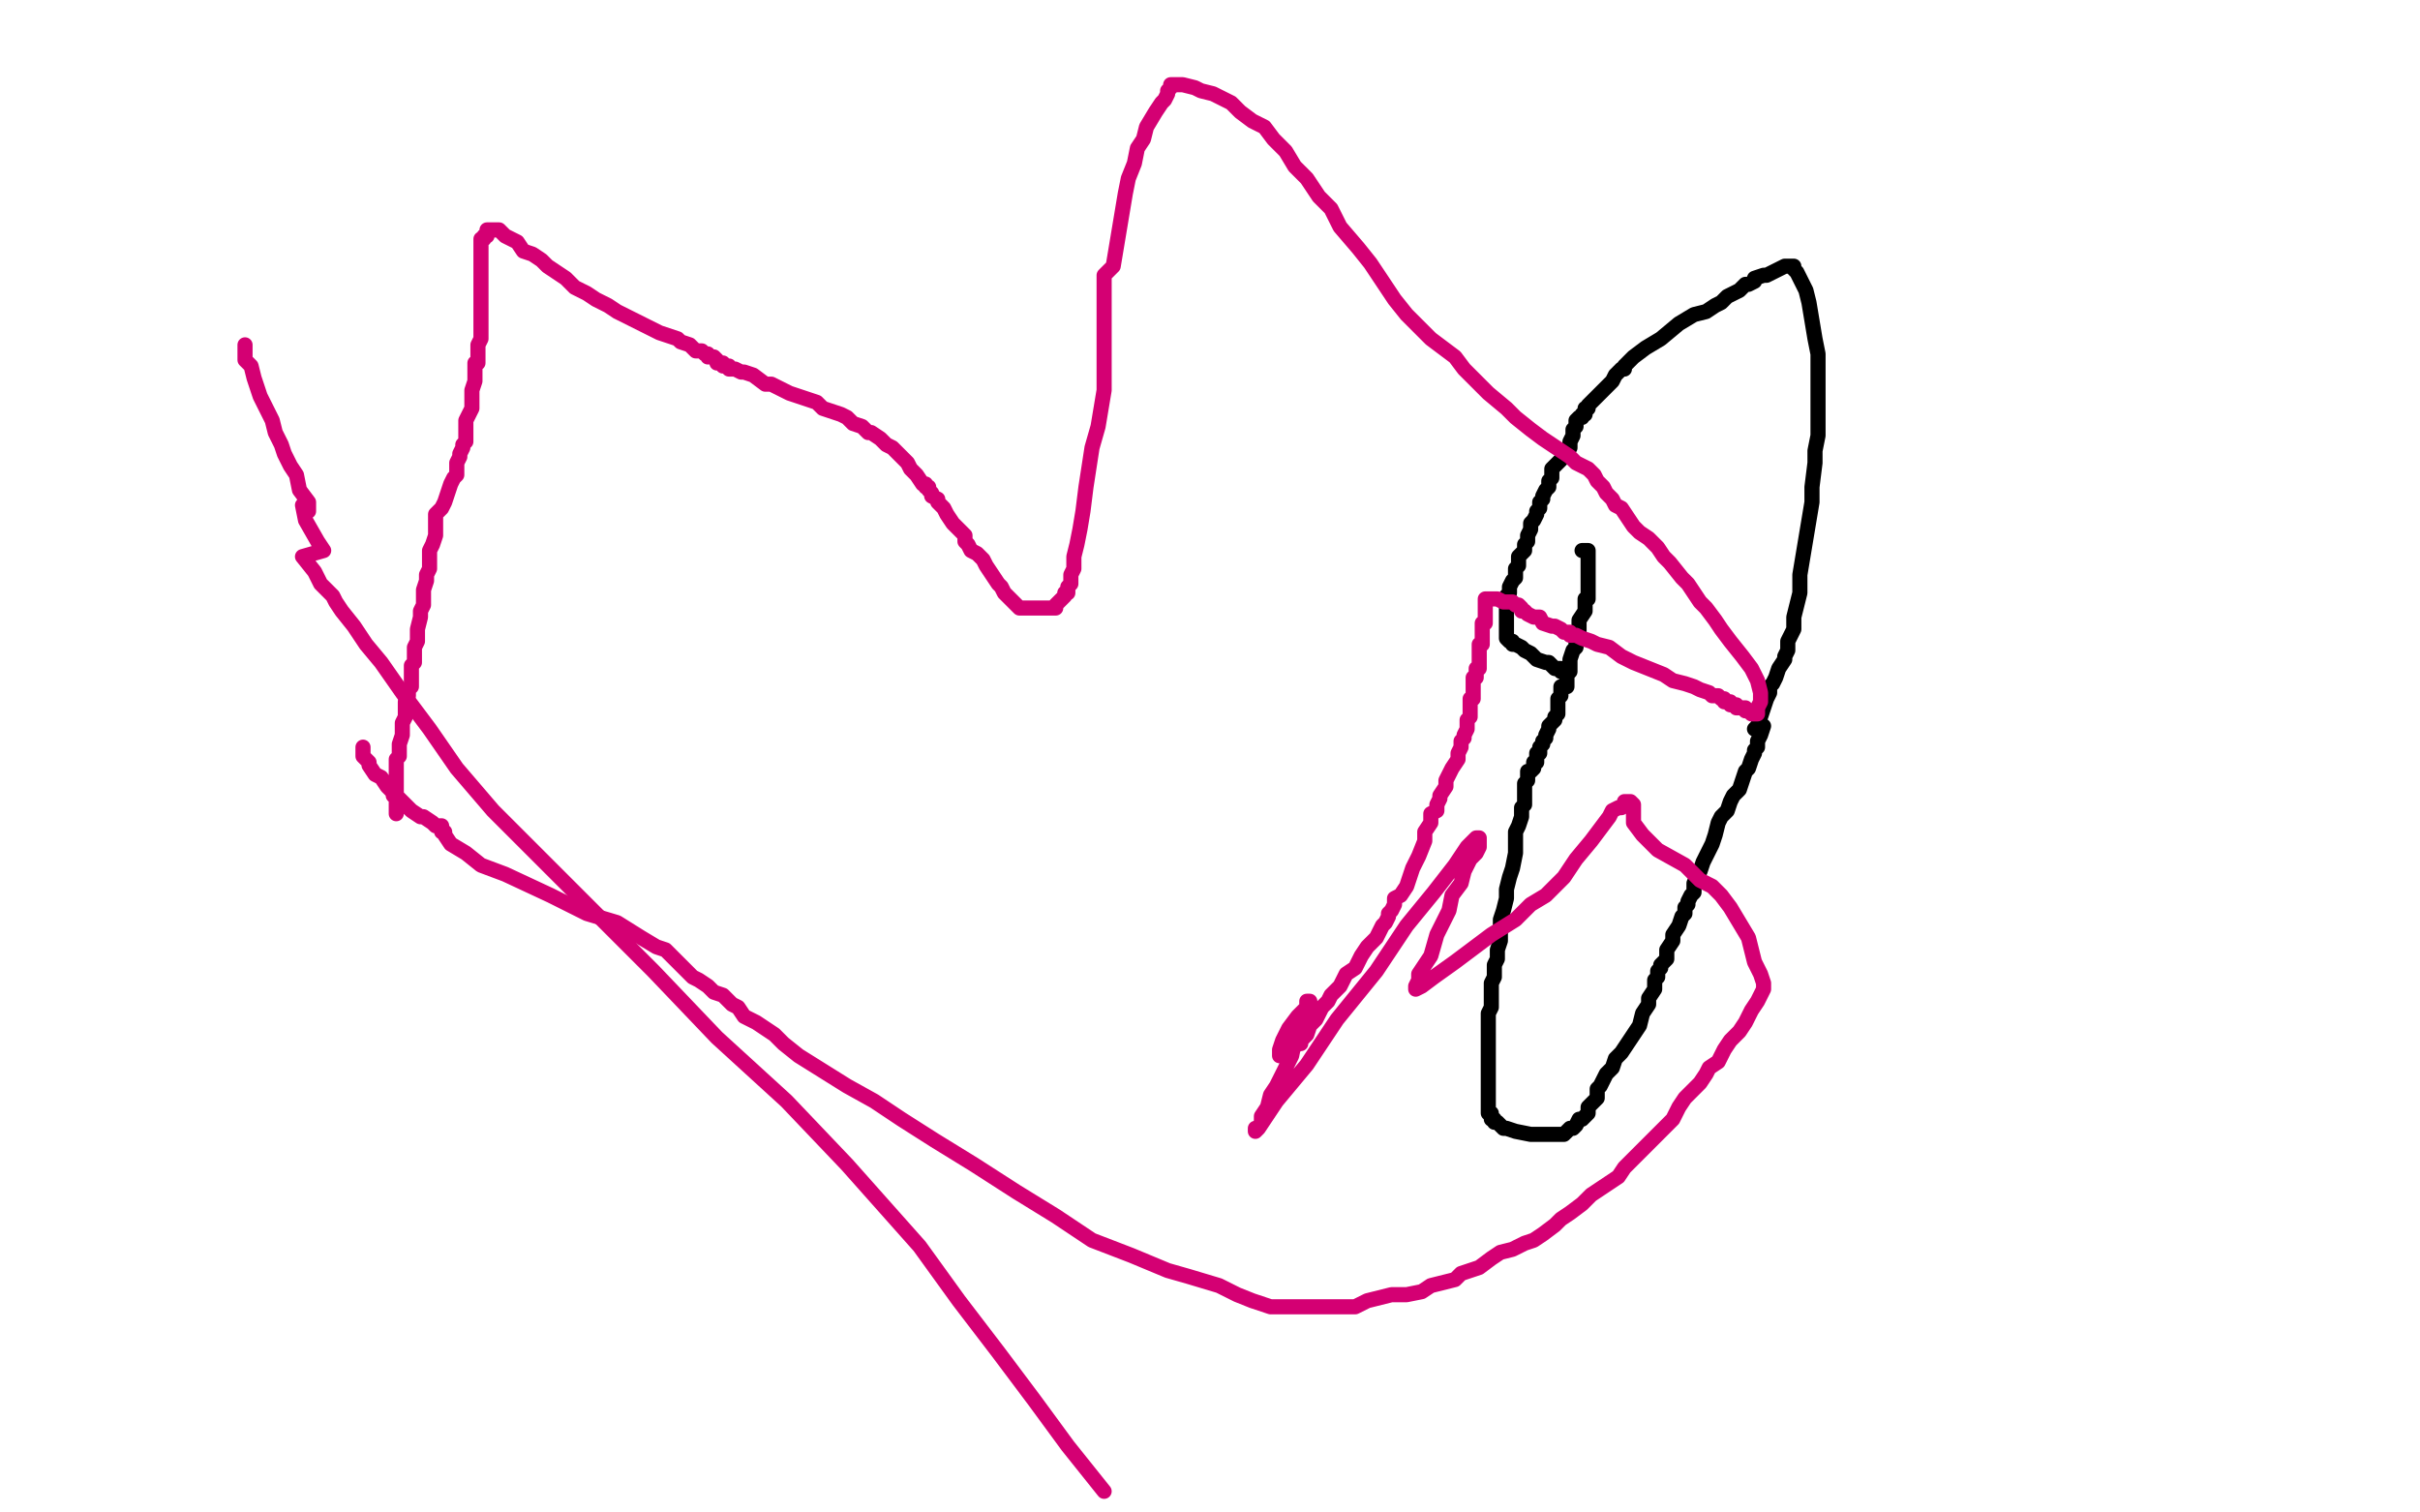 <?xml version="1.0" standalone="no"?>
<!DOCTYPE svg PUBLIC "-//W3C//DTD SVG 1.1//EN"
"http://www.w3.org/Graphics/SVG/1.1/DTD/svg11.dtd">

<svg width="800" height="500" version="1.1" xmlns="http://www.w3.org/2000/svg" xmlns:xlink="http://www.w3.org/1999/xlink" style="stroke-antialiasing: false"><desc>This SVG has been created on https://colorillo.com/</desc><rect x='0' y='0' width='800' height='500' style='fill: rgb(255,255,255); stroke-width:0' /><polyline points="523,182 524,182 524,182 525,182 525,182 525,183 525,184 525,185 525,186 525,187 525,188 525,190 525,193 525,194 525,196 525,197 525,198 524,198 524,199 524,200 524,201 524,202 522,205 522,207 522,208 522,210 522,211 521,212 521,214 520,215 519,218 519,219 519,222 518,223 518,224 518,225 518,226 518,227 517,227 516,227 516,228 516,229 516,230 515,231 515,233 515,234 515,235 515,236 514,237 514,238 512,240 512,241 511,243 511,244 510,245 510,246 509,247 509,248 509,249 508,249 508,250 508,251 508,252 507,252 507,253 507,254 506,255 505,255 505,257 505,258 504,259 504,261 504,263 504,266 503,267 503,270 502,273 501,275 501,279 501,282 500,287 499,290 498,294 498,297 497,301 496,304 496,308 496,311 495,314 495,317 494,319 494,321 494,323 493,325 493,326 493,327 493,329 493,331 493,333 492,335 492,338 492,340 492,344 492,346 492,350 492,352 492,354 492,356 492,357 492,358 492,359 492,360 492,361 492,362 492,363 492,364 492,365 492,366 492,367 492,368 493,368 493,369 493,370 494,370 494,371 495,371 496,372 497,373 498,373 501,374 506,375 508,375 511,375 512,375 513,375 514,375 515,375 516,375 517,375 518,374 519,373 520,373 521,372 522,370 523,370 524,369 525,368 525,366 526,365 527,364 528,363 528,360 529,359 531,355 533,353 534,350 536,348 538,345 540,342 542,339 543,335 545,332 545,330 547,327 547,326 547,324 548,323 548,321 549,320 549,319 551,317 551,314 553,311 553,309 555,306 556,303 557,302 557,300 558,299 558,298 559,296 560,295 560,293 560,292 561,290 562,288 563,285 565,281 566,279 567,276 568,272 569,270 571,268 572,265 573,263 575,261 576,258 577,255 578,254 579,251 580,249 580,248 581,247 581,246 581,245 582,243 583,240 580,241 581,240 582,237 583,234 584,231 585,229 585,227 586,226 587,224 588,221 590,218 590,217 591,215 591,214 591,212 592,210 593,208 593,205 593,204 594,200 595,196 595,190 596,184 597,178 598,172 599,166 599,161 600,153 600,149 601,144 601,141 601,137 601,134 601,131 601,127 601,122 601,117 600,112 599,106 598,100 597,96 596,94 595,92 594,90 593,89 593,88 592,88 590,88 588,89 586,90 584,91 583,91 580,92 580,93 578,94 577,94 575,96 573,97 571,98 569,100 567,101 564,103 560,104 555,107 549,112 544,115 540,118 538,120 537,121 537,122 536,122 535,123 534,124 533,126 531,128 530,129 528,131 527,132 526,133 525,134 525,135 524,135 524,137 523,137 523,138 522,138 521,139 521,141 520,142 520,143 520,144 519,146 519,148 518,149 517,150 517,151 516,152 515,153 514,154 513,155 513,158 512,159 512,161 511,162 510,164 510,165 509,166 509,168 508,169 508,170 507,172 506,173 506,175 505,177 505,179 504,180 504,181 504,182 502,184 502,185 502,187 501,188 501,191 500,192 499,194 499,195 499,196 498,197 498,199 498,200 498,201 498,202 498,203 498,204 498,205 498,206 498,207 498,208 498,209 498,210 498,211 499,212 500,212 500,213 501,213 503,214 504,215 506,216 508,218 511,219 512,219 513,220 514,221 515,221 516,221 516,222 517,222 518,222" style="fill: none; stroke: #000000; stroke-width: 5; stroke-linejoin: round; stroke-linecap: round; stroke-antialiasing: false; stroke-antialias: 0; opacity: 1.0"/>
<polyline points="120,247 120,248 120,248 120,249 120,249 120,250 120,250 122,252 122,252 122,253 122,253 124,256 124,256 126,257 126,257 128,260 129,261 130,262 130,263 131,263 133,265 135,267 136,268 139,270 140,270 143,272 144,273 146,273 146,274 146,275 147,275 147,276 149,279 154,282 159,286 167,289 182,296 194,302 204,305 212,310 217,313 220,314 222,316 224,318 225,319 226,320 228,322 229,323 231,324 234,326 236,328 239,329 242,332 244,333 246,336 250,338 253,340 256,342 259,345 264,349 272,354 280,359 289,364 298,370 309,377 322,385 336,394 349,402 361,410 374,415 386,420 393,422 403,425 409,428 414,430 417,431 420,432 422,432 423,432 425,432 427,432 431,432 433,432 437,432 443,432 448,432 452,430 456,429 460,428 465,428 470,427 473,425 477,424 481,423 483,421 489,419 493,416 496,414 500,413 504,411 507,410 510,408 514,405 516,403 519,401 523,398 526,395 529,393 532,391 535,389 537,386 540,383 544,379 548,375 551,372 553,370 555,366 557,363 559,361 562,358 564,355 565,353 568,351 570,347 572,344 575,341 577,338 579,334 581,331 582,329 583,327 583,326 583,325 582,322 580,318 578,310 572,300 569,296 566,293 562,291 557,286 548,281 543,276 540,272 540,269 540,267 540,266 539,265 538,265 537,265 537,266 536,267 535,267 533,268 532,270 529,274 526,278 521,284 517,290 514,293 511,296 506,299 501,304 493,309 481,318 474,323 470,326 468,327 468,326 469,324 469,322 473,316 475,309 479,301 480,296 483,292 484,288 486,284 488,282 489,280 489,278 489,277 488,277 487,278 486,279 485,280 481,286 474,295 465,306 455,321 442,337 432,352 422,364 416,373 415,374 415,373 416,373 417,371 417,369 419,366 420,362 422,359 424,355 427,349 428,344 431,339 432,335 432,333 432,331 433,331 432,332 432,333 429,336 426,340 424,344 423,347 423,348 423,349 424,349 425,349 426,348 427,347 428,346 429,345 430,345 430,344 431,343 432,342 433,339 434,338 435,337 436,335 437,333 439,331 440,329 443,326 445,322 448,320 450,316 452,313 455,310 457,306 458,305 459,303 459,302 460,301 461,299 461,297 463,296 465,293 466,290 467,287 469,283 471,278 471,275 473,272 473,269 475,268 475,266 476,264 476,263 478,260 478,258 479,256 480,254 482,251 482,249 483,247 483,245 484,244 484,243 485,241 485,240 485,239 485,238 486,237 486,236 486,235 486,234 486,233 486,231 487,231 487,230 487,229 487,228 487,227 487,226 487,225 487,224 488,224 488,223 488,221 489,221 489,220 489,219 489,218 489,217 489,216 489,215 489,213 490,213 490,212 490,211 490,210 490,209 490,208 490,207 490,206 491,206 491,205 491,204 491,203 491,202 491,201 491,200 491,199 491,198 492,198 493,198 494,198 495,198 497,199 499,199 500,199 501,200 502,200 503,201 503,202 504,202 505,203 507,204 509,204 510,206 513,207 514,207 516,208 517,209 518,209 519,209 519,210 520,210 521,210 523,211 526,212 528,213 532,214 536,217 540,219 545,221 550,223 553,225 557,226 560,227 562,228 565,229 566,230 568,230 569,231 570,231 570,232 571,232 572,232 572,233 573,233 574,233 574,234 575,234 576,234 577,234 577,235 578,235 579,236 580,236 581,236 581,235 581,234 582,232 582,229 581,225 579,221 576,217 572,212 569,208 567,205 564,201 562,199 560,196 558,193 556,191 552,186 550,184 548,181 545,178 542,176 540,174 538,171 536,168 534,167 533,165 531,163 530,161 528,159 527,157 525,155 523,154 521,153 519,151 516,149 513,147 510,145 506,142 501,138 498,135 492,130 488,126 484,122 481,118 477,115 473,112 469,108 465,104 461,99 457,93 453,87 449,82 443,75 440,69 436,65 432,59 428,55 425,50 421,46 418,42 414,40 410,37 407,34 401,31 397,30 395,29 391,28 389,28 388,28 387,28 387,29 386,30 386,31 385,33 384,34 382,37 379,42 378,46 376,49 375,54 373,59 372,64 371,70 370,76 369,82 368,88 365,91 365,93 365,97 365,100 365,102 365,105 365,109 365,113 365,119 365,124 365,129 364,135 363,141 361,148 359,161 358,169 357,175 356,180 355,184 355,188 354,190 354,191 354,193 353,194 353,195 353,196 352,196 352,197 351,198 350,199 349,200 349,201 348,201 347,201 346,201 345,201 344,201 343,201 340,201 337,201 336,200 335,199 334,198 333,197 332,196 331,194 330,193 328,190 326,187 325,185 323,183 321,182 320,180 319,179 319,177 317,175 316,174 315,173 313,170 312,168 311,167 310,166 310,165 308,164 308,163 307,162 307,161 306,161 306,160 305,160 303,157 302,156 301,155 300,153 299,152 297,150 295,148 293,147 291,145 288,143 287,143 285,141 282,140 280,138 278,137 275,136 272,135 270,133 267,132 264,131 261,130 259,129 255,127 253,127 249,124 246,123 245,123 243,122 242,122 241,122 241,121 240,121 239,121 239,120 238,120 237,120 237,119 236,118 235,118 234,118 234,117 233,117 232,116 231,116 230,116 229,115 228,114 225,113 224,112 221,111 218,110 214,108 210,106 204,103 201,101 197,99 194,97 190,95 187,92 184,90 181,88 179,86 176,84 173,83 171,80 169,79 167,78 166,77 165,76 164,76 163,76 162,76 161,76 161,78 160,78 160,79 159,79 159,80 159,81 159,82 159,83 159,84 159,85 159,87 159,88 159,89 159,90 159,91 159,92 159,94 159,95 159,97 159,100 159,102 159,104 159,107 159,109 159,112 158,114 158,116 158,117 158,118 158,119 158,120 157,120 157,121 157,122 157,124 157,126 156,129 156,131 156,135 155,137 154,139 154,142 154,144 154,146 153,147 153,148 152,150 152,151 151,153 151,155 151,157 150,158 149,160 148,163 147,166 146,168 144,170 144,172 144,175 144,177 143,180 142,182 142,183 142,186 142,188 141,190 141,192 140,195 140,197 140,200 139,202 139,204 138,208 138,210 138,212 137,214 137,216 137,219 136,220 136,223 136,224 136,227 135,228 135,230 134,232 134,234 134,237 133,239 133,241 133,243 132,246 132,247 132,250 131,251 131,253 131,255 131,258 131,260 131,263 131,265 131,266 131,268 131,269" style="fill: none; stroke: #d40073; stroke-width: 5; stroke-linejoin: round; stroke-linecap: round; stroke-antialiasing: false; stroke-antialias: 0; opacity: 1.0"/>
<polyline points="81,114 81,115 81,115 81,116 81,116 81,118 81,118 81,119 81,119 83,121 83,121 84,125 84,125 86,131 86,131 87,133 90,139 91,143 93,147 94,150 96,154 98,157 99,162 102,166 102,169 100,167 101,172 105,179 107,182 100,184 104,189 105,191 106,193 107,194 109,196 110,197 111,199 113,202 117,207 121,213 126,219 133,229 142,241 151,254 163,268 179,284 196,301 216,321 237,343 260,364 280,385 304,412 317,430 330,447 342,463 353,478 365,493" style="fill: none; stroke: #d40073; stroke-width: 5; stroke-linejoin: round; stroke-linecap: round; stroke-antialiasing: false; stroke-antialias: 0; opacity: 1.0"/>
</svg>
